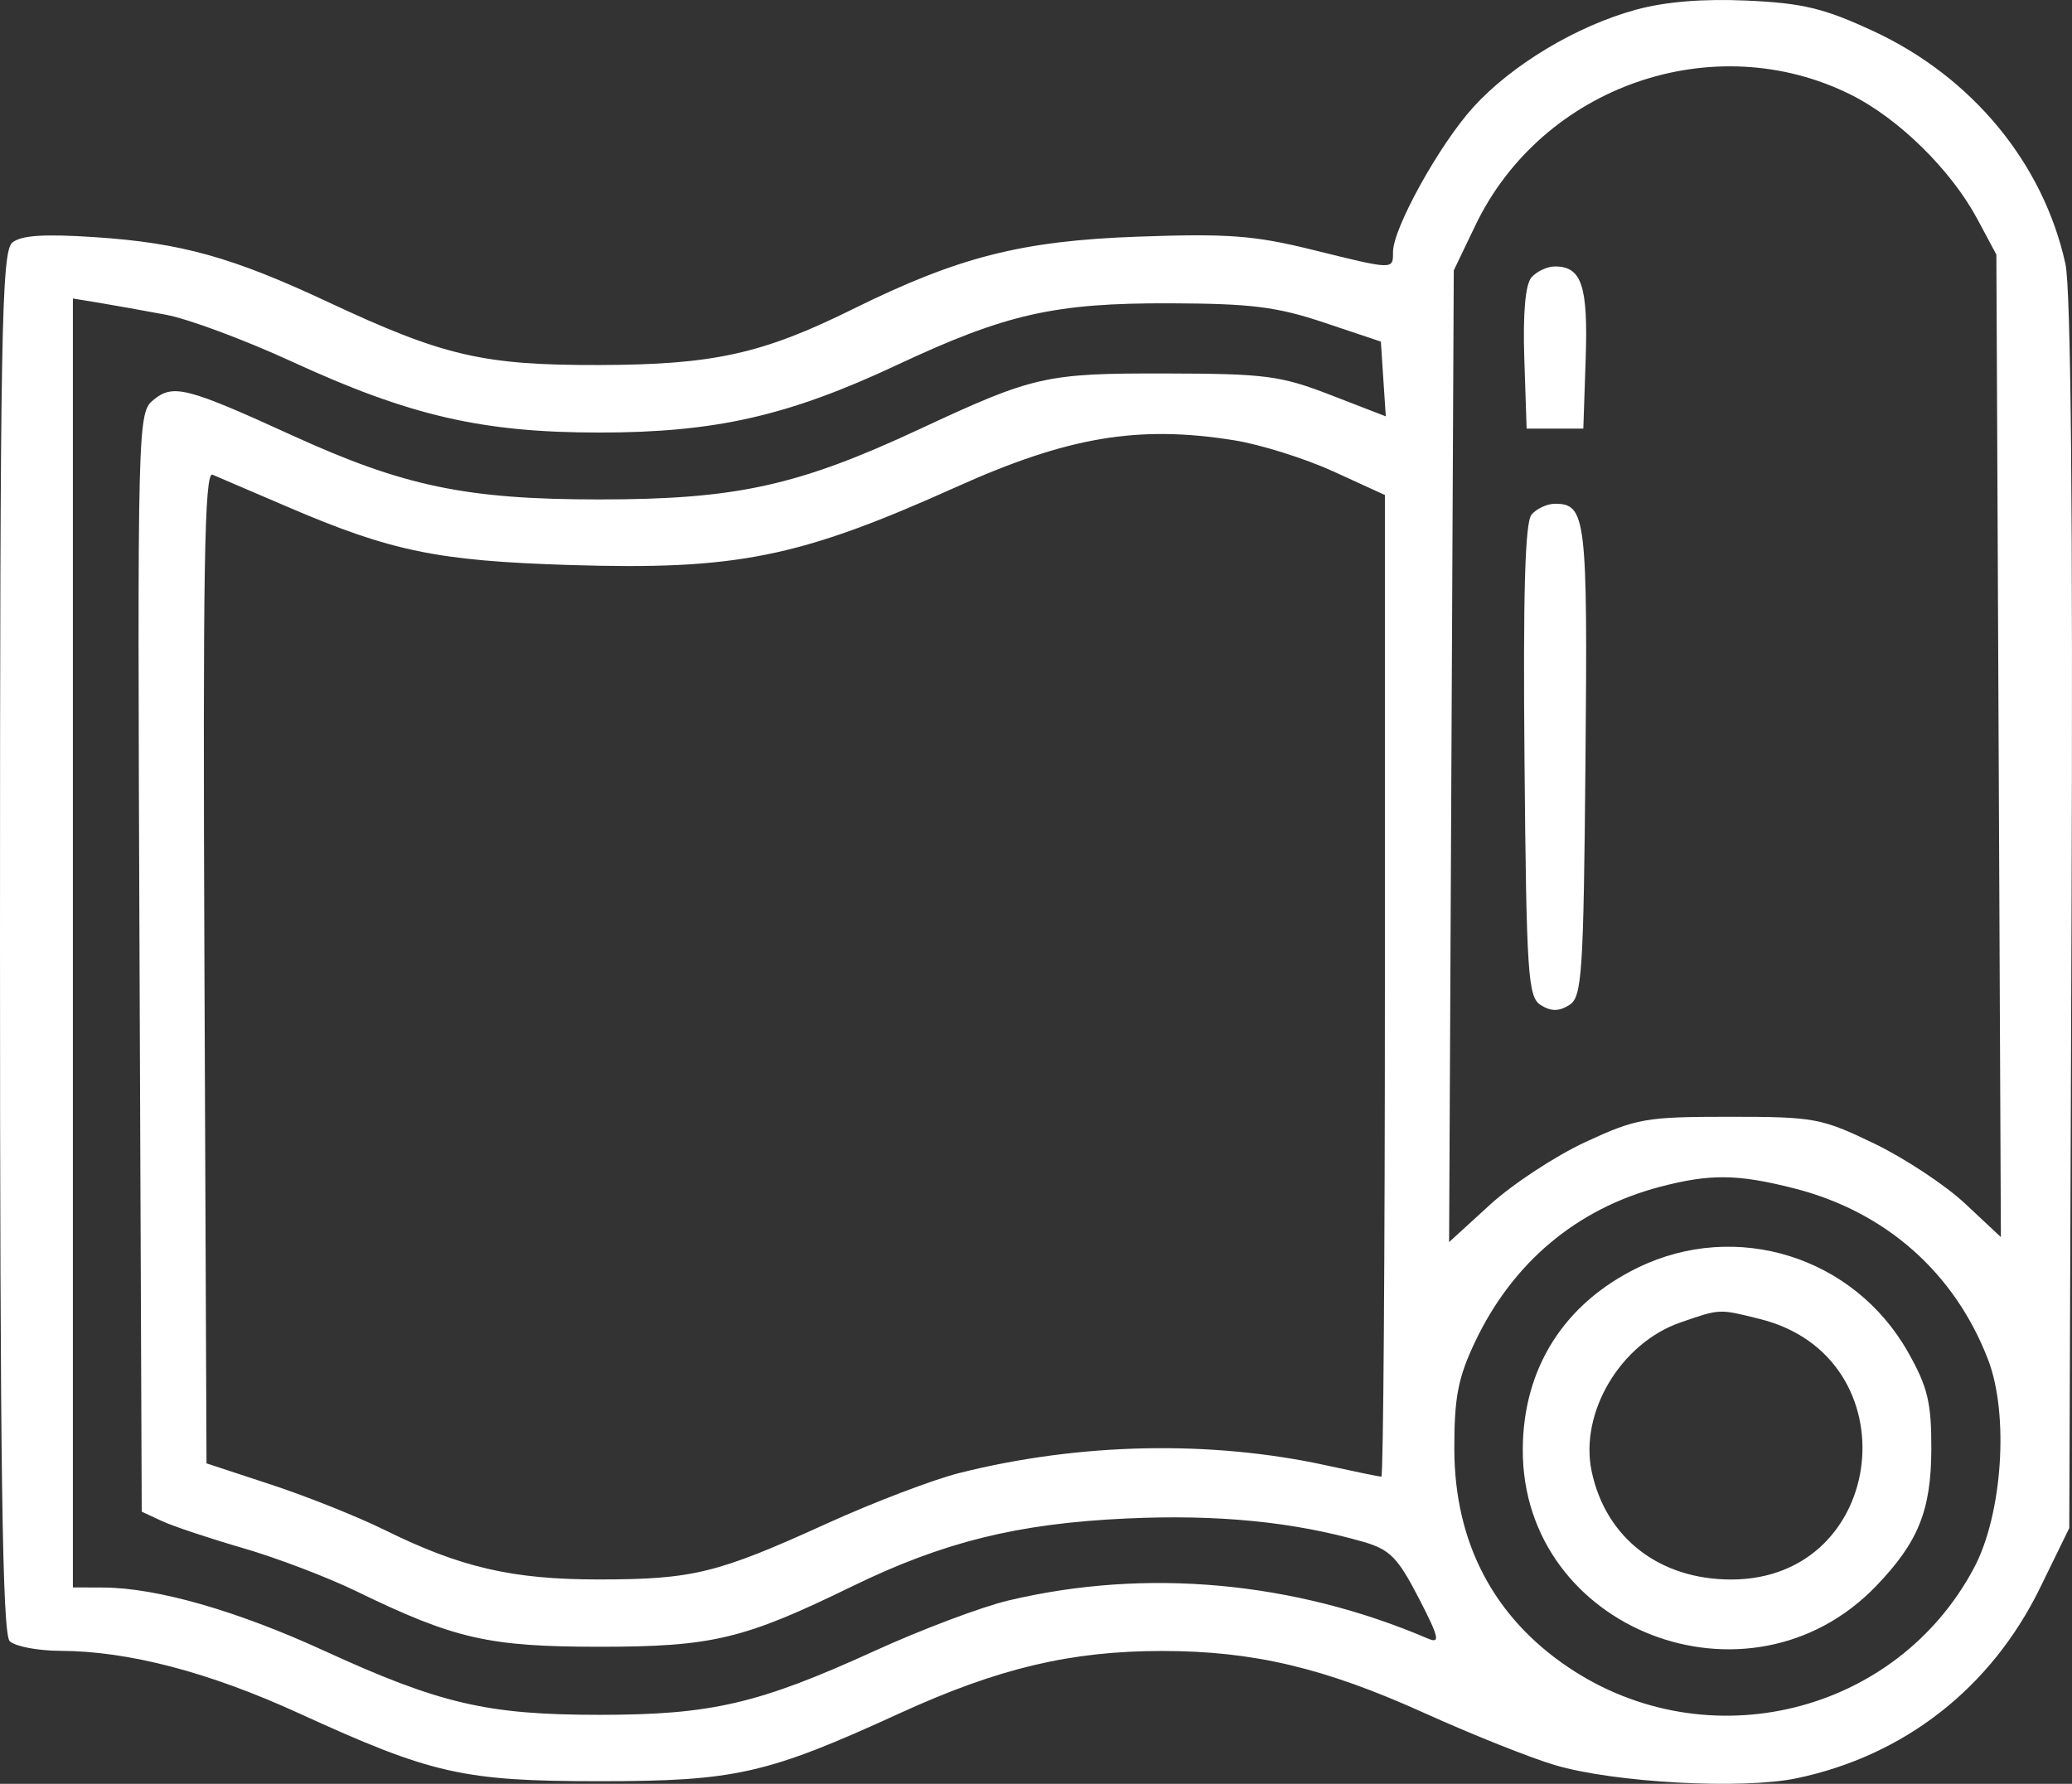 <?xml version="1.0" encoding="UTF-8"?> <svg xmlns="http://www.w3.org/2000/svg" width="72" height="62" viewBox="0 0 72 62" fill="none"><rect x="0" y="0" width="72" height="62" fill="#333333" stroke="none"/> <path fill-rule="evenodd" clip-rule="evenodd" d="M56.849 0.337C54.789 0.899 52.53 2.253 51.194 3.727C50.019 5.022 48.406 7.933 48.406 8.755C48.406 9.383 48.45 9.385 45.587 8.677C43.584 8.182 42.665 8.114 39.553 8.225C35.503 8.369 33.308 8.927 29.633 10.745C26.482 12.303 24.786 12.677 20.826 12.687C16.787 12.697 15.412 12.377 11.398 10.497C8.073 8.939 6.29 8.442 3.315 8.244C1.535 8.126 0.742 8.177 0.43 8.43C0.05 8.738 0 11.578 0 32.746C0 51.02 0.08 56.791 0.338 57.043C0.523 57.224 1.315 57.375 2.097 57.378C4.466 57.386 7.263 58.118 10.393 59.551C15.005 61.662 16.098 61.909 20.826 61.909C25.554 61.909 26.646 61.662 31.258 59.551C34.69 57.98 37.207 57.383 40.385 57.383C43.549 57.383 46.022 57.968 49.49 59.537C51.138 60.282 53.183 61.099 54.034 61.35C56.099 61.961 60.544 62.203 62.433 61.807C66.179 61.022 69.19 58.665 70.89 55.189L71.905 53.112L71.984 31.806C72.035 17.865 71.962 10.041 71.772 9.173C71.004 5.675 68.527 2.673 65.096 1.081C63.387 0.288 62.649 0.11 60.719 0.021C59.18 -0.049 57.874 0.057 56.849 0.337ZM64.324 3.296C65.986 4.127 67.799 5.912 68.71 7.612L69.372 8.849L69.451 25.923L69.529 42.998L68.282 41.831C67.597 41.189 66.171 40.248 65.115 39.74C63.286 38.86 63.044 38.816 60.091 38.816C57.188 38.816 56.868 38.872 55.097 39.691C54.057 40.173 52.564 41.153 51.78 41.869L50.355 43.171L50.436 26.285L50.517 9.399L51.268 7.833C53.593 2.986 59.559 0.913 64.324 3.296ZM53.213 9.646C53.004 9.893 52.916 10.907 52.968 12.464L53.049 14.897H54.034H55.019L55.101 12.464C55.186 9.934 54.962 9.261 54.034 9.261C53.763 9.261 53.393 9.435 53.213 9.646ZM5.769 10.94C6.543 11.084 8.506 11.815 10.132 12.563C14.239 14.454 16.752 15.034 20.826 15.034C24.853 15.034 27.386 14.459 31.169 12.686C34.956 10.91 36.644 10.528 40.666 10.542C43.478 10.551 44.374 10.663 46.014 11.213L47.984 11.873L48.069 13.172L48.155 14.471L46.24 13.73C44.499 13.056 43.98 12.988 40.526 12.981C36.325 12.972 35.931 13.061 31.942 14.921C27.725 16.887 25.575 17.359 20.826 17.359C16.212 17.359 14.031 16.904 10.161 15.136C6.514 13.47 6.025 13.343 5.353 13.882C4.777 14.345 4.774 14.456 4.849 33.444L4.925 52.541L5.629 52.868C6.016 53.048 7.282 53.47 8.443 53.807C9.604 54.143 11.377 54.818 12.383 55.307C15.794 56.965 16.978 57.236 20.826 57.236C24.751 57.236 25.843 56.975 29.602 55.141C32.776 53.593 35.358 52.953 39.144 52.778C42.313 52.632 44.947 52.891 47.372 53.589C48.294 53.854 48.572 54.136 49.296 55.537C50.005 56.909 50.058 57.139 49.626 56.954C44.96 54.958 39.82 54.491 35.038 55.629C34.109 55.849 32.02 56.637 30.394 57.379C26.358 59.221 24.721 59.602 20.826 59.602C16.924 59.602 15.285 59.219 11.257 57.372C8.22 55.979 5.444 55.185 3.588 55.178L2.533 55.174V32.774V10.375L3.448 10.525C3.95 10.608 4.995 10.795 5.769 10.94ZM42.886 15.303C43.797 15.449 45.349 15.936 46.334 16.386L48.124 17.205V34.265C48.124 43.648 48.069 51.325 48.001 51.325C47.933 51.325 47.079 51.149 46.102 50.935C42.073 50.051 37.517 50.145 33.334 51.198C32.414 51.43 30.331 52.225 28.706 52.965C24.92 54.688 24.074 54.895 20.807 54.897C17.812 54.899 16.007 54.482 13.368 53.178C12.439 52.719 10.666 52.01 9.428 51.603L7.176 50.862L7.104 33.605C7.046 19.827 7.103 16.379 7.385 16.499C7.58 16.581 8.752 17.084 9.991 17.616C13.591 19.162 15.197 19.494 19.797 19.638C25.596 19.82 27.773 19.381 33.218 16.931C37.111 15.179 39.547 14.769 42.886 15.303ZM53.22 17.886C52.993 18.153 52.922 20.638 52.975 26.447C53.043 33.896 53.094 34.659 53.542 34.935C53.901 35.157 54.168 35.157 54.527 34.935C54.975 34.659 55.026 33.896 55.094 26.447C55.171 17.994 55.114 17.509 54.034 17.509C53.763 17.509 53.396 17.678 53.22 17.886ZM62.345 41.304C65.523 42.112 67.925 44.235 69.086 47.263C69.816 49.168 69.584 52.629 68.6 54.486C65.902 59.581 59.329 61.198 54.502 57.953C51.898 56.203 50.542 53.608 50.536 50.362C50.533 48.573 50.667 47.879 51.257 46.638C52.568 43.878 54.79 42.013 57.673 41.253C59.422 40.793 60.378 40.803 62.345 41.304ZM56.911 44.061C54.348 45.308 52.925 47.557 52.915 50.377C52.892 56.65 60.785 59.706 65.19 55.129C66.661 53.6 67.105 52.497 67.112 50.362C67.116 48.747 66.986 48.206 66.3 46.993C64.421 43.673 60.331 42.395 56.911 44.061ZM61.157 45.845C66.461 47.166 65.606 54.899 60.156 54.899C57.663 54.899 55.797 53.453 55.309 51.142C54.878 49.096 56.317 46.682 58.397 45.964C59.784 45.485 59.721 45.487 61.157 45.845Z" fill="white"></path> </svg> 
